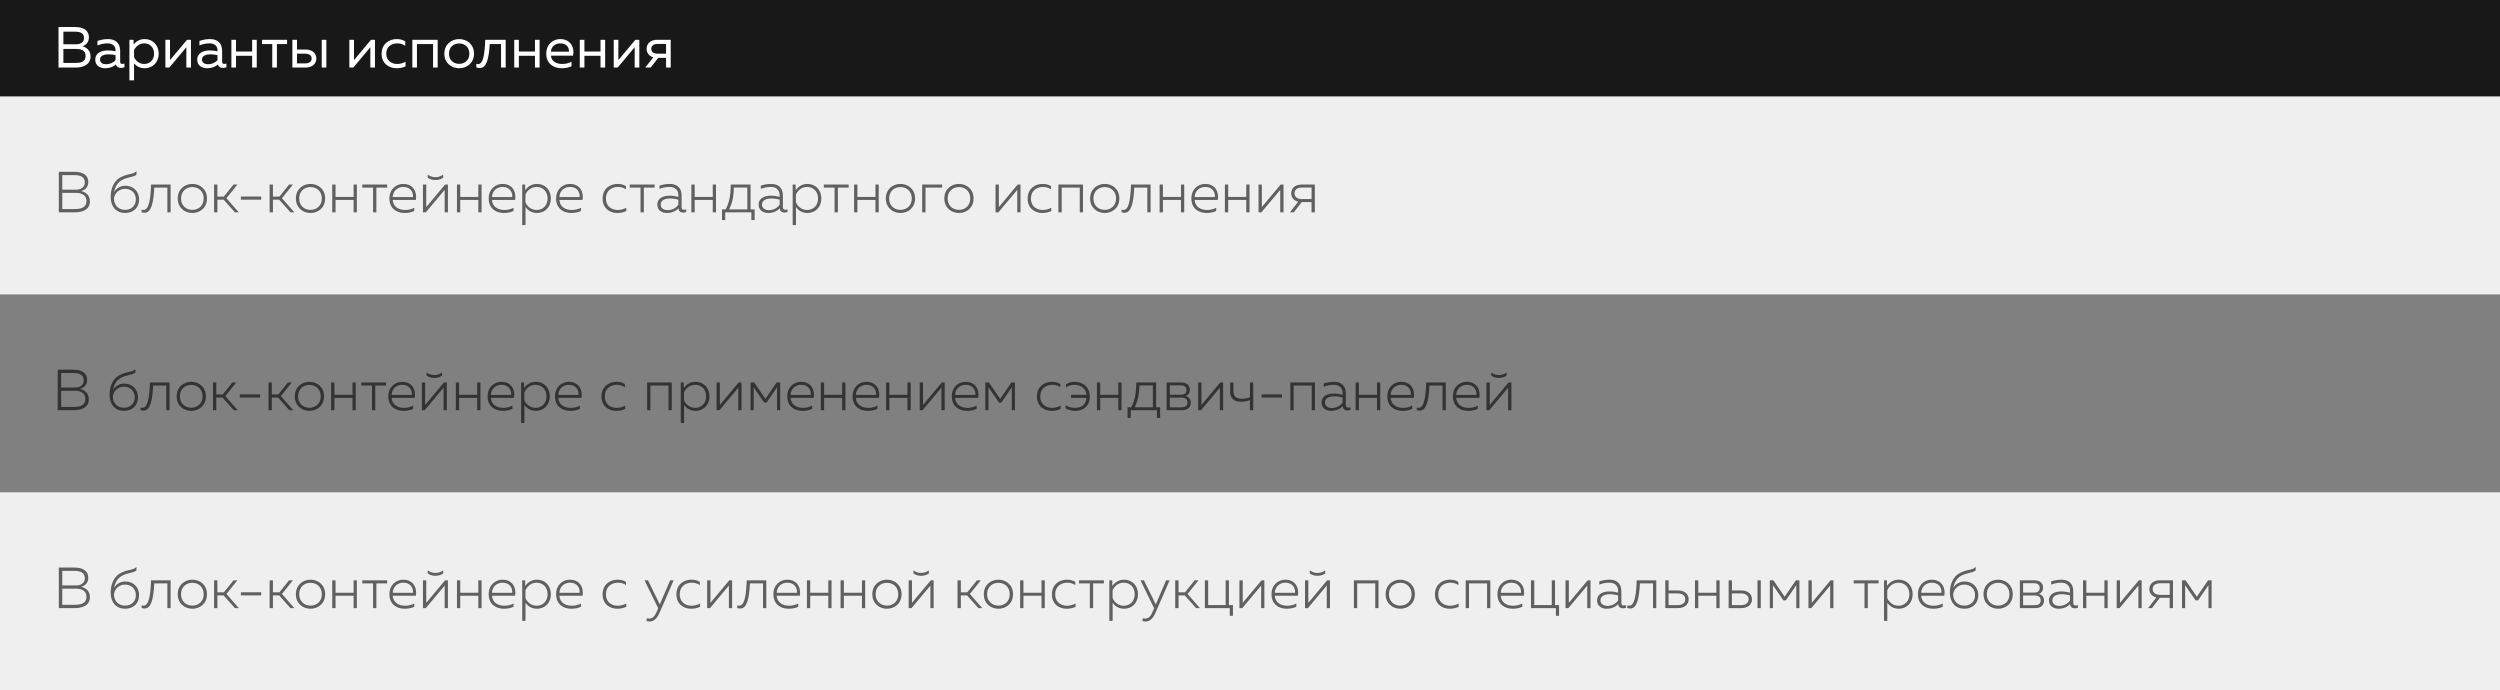 <?xml version="1.0" encoding="UTF-8"?> <svg xmlns="http://www.w3.org/2000/svg" width="518" height="143" viewBox="0 0 518 143" fill="none"><rect x="0" y="0" width="518" height="143" fill="#808080" stroke="none"/> <rect width="518" height="20" fill="#181818"></rect> <rect y="20" width="518" height="41" fill="#EFEFEF"></rect> <rect y="102" width="518" height="41" fill="#EFEFEF"></rect> <path d="M12.185 35.6H15.449C17.141 35.6 18.293 36.272 18.293 37.712C18.293 38.828 17.549 39.416 16.781 39.584C17.561 39.752 18.617 40.28 18.629 41.72C18.617 43.664 16.733 44 15.473 44H12.185V35.6ZM17.909 41.648C17.909 40.16 16.529 39.968 15.689 39.968H12.905V43.316H15.341C16.493 43.316 17.909 43.196 17.909 41.648ZM17.573 37.808C17.573 36.68 16.721 36.284 15.401 36.284H12.905V39.296H15.749C16.697 39.296 17.573 38.888 17.573 37.808ZM28.822 41.3C28.822 43.052 27.634 44.132 25.906 44.132C24.154 44.132 22.93 42.872 22.93 40.808C22.93 38.912 23.698 37.532 24.73 36.884C26.386 35.876 27.466 36.272 28.282 35.468V36.188C27.466 36.836 26.53 36.56 25.126 37.388C24.262 37.916 23.842 38.816 23.614 39.86C24.046 39.008 24.982 38.48 26.002 38.48C27.538 38.48 28.822 39.596 28.822 41.3ZM23.614 41.156C23.614 42.476 24.514 43.484 25.894 43.484C27.286 43.484 28.15 42.572 28.15 41.312C28.15 40.052 27.274 39.128 25.918 39.128C24.706 39.128 23.746 39.98 23.614 41.156ZM31.968 38.876C31.8 42.044 31.357 44.084 29.953 44.084C29.761 44.084 29.569 44.06 29.34 43.976V43.424C29.485 43.484 29.616 43.496 29.748 43.496C30.805 43.496 31.189 41.528 31.297 38.24H35.352V44H34.681V38.876H31.968ZM36.827 41.12C36.827 39.176 38.303 38.108 39.851 38.108C41.423 38.108 42.887 39.176 42.887 41.12C42.887 43.064 41.423 44.132 39.851 44.132C38.303 44.132 36.827 43.064 36.827 41.12ZM42.203 41.12C42.203 39.62 41.135 38.756 39.863 38.756C38.579 38.756 37.511 39.62 37.511 41.12C37.511 42.62 38.579 43.484 39.863 43.484C41.135 43.484 42.203 42.62 42.203 41.12ZM45.043 44H44.359V38.24H45.043V40.736H46.375L48.391 38.24H49.183L46.915 41.072L49.483 44H48.679L46.339 41.372H45.043V44ZM49.911 40.724H54.123V41.372H49.911V40.724ZM56.551 44H55.867V38.24H56.551V40.736H57.883L59.899 38.24H60.691L58.423 41.072L60.991 44H60.187L57.847 41.372H56.551V44ZM61.307 41.12C61.307 39.176 62.783 38.108 64.331 38.108C65.903 38.108 67.367 39.176 67.367 41.12C67.367 43.064 65.903 44.132 64.331 44.132C62.783 44.132 61.307 43.064 61.307 41.12ZM66.683 41.12C66.683 39.62 65.615 38.756 64.343 38.756C63.059 38.756 61.991 39.62 61.991 41.12C61.991 42.62 63.059 43.484 64.343 43.484C65.615 43.484 66.683 42.62 66.683 41.12ZM69.524 44H68.84V38.24H69.524V40.808H73.268V38.24H73.94V44H73.268V41.432H69.524V44ZM77.984 44H77.3V38.876H75.069V38.24H80.216V38.876H77.984V44ZM80.69 41.12C80.69 39.14 82.142 38.108 83.534 38.108C85.718 38.108 86.462 39.92 86.162 41.432H81.374C81.458 42.896 82.67 43.508 83.954 43.508C84.65 43.508 85.346 43.328 85.838 43.04V43.712C85.322 43.988 84.59 44.132 83.858 44.132C82.178 44.132 80.69 43.196 80.69 41.12ZM85.562 40.832C85.658 40.016 85.202 38.732 83.582 38.732C82.454 38.732 81.434 39.464 81.374 40.832H85.562ZM91.825 36.812C91.321 37.184 90.793 37.304 90.217 37.304C89.653 37.304 89.113 37.184 88.621 36.812V36.176C89.161 36.572 89.653 36.704 90.217 36.704C90.793 36.704 91.273 36.572 91.825 36.176V36.812ZM88.225 44H87.637V38.24H88.321V42.908L92.221 38.24H92.809V44H92.137V39.332L88.225 44ZM95.364 44H94.68V38.24H95.364V40.808H99.108V38.24H99.78V44H99.108V41.432H95.364V44ZM101.256 41.12C101.256 39.14 102.708 38.108 104.1 38.108C106.284 38.108 107.028 39.92 106.728 41.432H101.94C102.024 42.896 103.236 43.508 104.52 43.508C105.216 43.508 105.912 43.328 106.404 43.04V43.712C105.888 43.988 105.156 44.132 104.424 44.132C102.744 44.132 101.256 43.196 101.256 41.12ZM106.128 40.832C106.224 40.016 105.768 38.732 104.148 38.732C103.02 38.732 102 39.464 101.94 40.832H106.128ZM108.815 39.428C109.319 38.696 110.123 38.108 111.275 38.108C112.919 38.108 114.143 39.344 114.143 41.12C114.143 42.896 112.919 44.132 111.275 44.132C110.123 44.132 109.319 43.544 108.887 42.884V46.64H108.203V38.24H108.815V39.428ZM113.459 41.12C113.459 39.644 112.463 38.732 111.191 38.732C110.075 38.732 109.211 39.476 108.875 40.34V41.9C109.211 42.764 110.075 43.508 111.191 43.508C112.463 43.508 113.459 42.608 113.459 41.12ZM115.225 41.12C115.225 39.14 116.677 38.108 118.069 38.108C120.253 38.108 120.997 39.92 120.697 41.432H115.909C115.993 42.896 117.205 43.508 118.489 43.508C119.185 43.508 119.881 43.328 120.373 43.04V43.712C119.857 43.988 119.125 44.132 118.393 44.132C116.713 44.132 115.225 43.196 115.225 41.12ZM120.097 40.832C120.193 40.016 119.737 38.732 118.117 38.732C116.989 38.732 115.969 39.464 115.909 40.832H120.097ZM124.858 41.156C124.858 39.032 126.466 38.108 127.966 38.108C128.578 38.108 129.214 38.24 129.706 38.576V39.236C129.262 38.9 128.638 38.732 128.05 38.732C126.814 38.732 125.542 39.44 125.542 41.144C125.542 42.764 126.742 43.508 127.978 43.508C128.614 43.508 129.262 43.34 129.766 43.04V43.724C129.214 44 128.578 44.132 127.882 44.132C126.394 44.132 124.858 43.196 124.858 41.156ZM133.402 44H132.718V38.876H130.486V38.24H135.634V38.876H133.402V44ZM141.227 42.956C141.227 43.34 141.467 43.46 141.743 43.46C141.899 43.46 142.043 43.424 142.187 43.376V43.928C141.995 44 141.779 44.048 141.563 44.048C141.071 44.048 140.627 43.808 140.567 43.16C139.991 43.784 139.163 44.132 138.203 44.132C137.195 44.132 136.199 43.604 136.199 42.428C136.199 41 137.519 40.544 138.743 40.544C139.355 40.544 140.003 40.64 140.555 40.796V40.412C140.555 39.404 139.907 38.732 138.719 38.732C137.843 38.732 137.135 38.936 136.655 39.14V38.468C137.099 38.312 137.855 38.108 138.791 38.108C140.315 38.108 141.227 38.96 141.227 40.496V42.956ZM136.895 42.392C136.895 43.184 137.603 43.544 138.335 43.544C139.199 43.544 140.039 43.148 140.555 42.416V41.36C140.051 41.228 139.415 41.12 138.839 41.12C137.891 41.12 136.895 41.432 136.895 42.392ZM143.938 44H143.254V38.24H143.938V40.808H147.682V38.24H148.354V44H147.682V41.432H143.938V44ZM150.263 45.596H149.603V43.388H150.359C151.091 41.996 151.415 40.508 151.403 38.24H155.519V43.388H156.359V45.596H155.687V44H150.263V45.596ZM152.051 38.852C152.027 40.82 151.691 42.128 151.091 43.388H154.847V38.852H152.051ZM162.215 42.956C162.215 43.34 162.455 43.46 162.731 43.46C162.887 43.46 163.031 43.424 163.175 43.376V43.928C162.983 44 162.767 44.048 162.551 44.048C162.059 44.048 161.615 43.808 161.555 43.16C160.979 43.784 160.151 44.132 159.191 44.132C158.183 44.132 157.187 43.604 157.187 42.428C157.187 41 158.507 40.544 159.731 40.544C160.343 40.544 160.991 40.64 161.543 40.796V40.412C161.543 39.404 160.895 38.732 159.707 38.732C158.831 38.732 158.123 38.936 157.643 39.14V38.468C158.087 38.312 158.843 38.108 159.779 38.108C161.303 38.108 162.215 38.96 162.215 40.496V42.956ZM157.883 42.392C157.883 43.184 158.591 43.544 159.323 43.544C160.187 43.544 161.027 43.148 161.543 42.416V41.36C161.039 41.228 160.403 41.12 159.827 41.12C158.879 41.12 157.883 41.432 157.883 42.392ZM164.854 39.428C165.358 38.696 166.162 38.108 167.314 38.108C168.958 38.108 170.182 39.344 170.182 41.12C170.182 42.896 168.958 44.132 167.314 44.132C166.162 44.132 165.358 43.544 164.926 42.884V46.64H164.242V38.24H164.854V39.428ZM169.498 41.12C169.498 39.644 168.502 38.732 167.23 38.732C166.114 38.732 165.25 39.476 164.914 40.34V41.9C165.25 42.764 166.114 43.508 167.23 43.508C168.502 43.508 169.498 42.608 169.498 41.12ZM173.609 44H172.925V38.876H170.693V38.24H175.841V38.876H173.609V44ZM177.653 44H176.969V38.24H177.653V40.808H181.397V38.24H182.069V44H181.397V41.432H177.653V44ZM183.545 41.12C183.545 39.176 185.021 38.108 186.569 38.108C188.141 38.108 189.605 39.176 189.605 41.12C189.605 43.064 188.141 44.132 186.569 44.132C185.021 44.132 183.545 43.064 183.545 41.12ZM188.921 41.12C188.921 39.62 187.853 38.756 186.581 38.756C185.297 38.756 184.229 39.62 184.229 41.12C184.229 42.62 185.297 43.484 186.581 43.484C187.853 43.484 188.921 42.62 188.921 41.12ZM191.762 44H191.078V38.24H195.218V38.876H191.762V44ZM195.663 41.12C195.663 39.176 197.139 38.108 198.687 38.108C200.259 38.108 201.723 39.176 201.723 41.12C201.723 43.064 200.259 44.132 198.687 44.132C197.139 44.132 195.663 43.064 195.663 41.12ZM201.039 41.12C201.039 39.62 199.971 38.756 198.699 38.756C197.415 38.756 196.347 39.62 196.347 41.12C196.347 42.62 197.415 43.484 198.699 43.484C199.971 43.484 201.039 42.62 201.039 41.12ZM206.865 44H206.277V38.24H206.961V42.908L210.861 38.24H211.449V44H210.777V39.332L206.865 44ZM212.924 41.156C212.924 39.032 214.532 38.108 216.032 38.108C216.644 38.108 217.28 38.24 217.772 38.576V39.236C217.328 38.9 216.704 38.732 216.116 38.732C214.88 38.732 213.608 39.44 213.608 41.144C213.608 42.764 214.808 43.508 216.044 43.508C216.68 43.508 217.328 43.34 217.832 43.04V43.724C217.28 44 216.644 44.132 215.948 44.132C214.46 44.132 212.924 43.196 212.924 41.156ZM219.981 44H219.297V38.24H224.397V44H223.725V38.876H219.981V44ZM225.873 41.12C225.873 39.176 227.349 38.108 228.897 38.108C230.469 38.108 231.933 39.176 231.933 41.12C231.933 43.064 230.469 44.132 228.897 44.132C227.349 44.132 225.873 43.064 225.873 41.12ZM231.249 41.12C231.249 39.62 230.181 38.756 228.909 38.756C227.625 38.756 226.557 39.62 226.557 41.12C226.557 42.62 227.625 43.484 228.909 43.484C230.181 43.484 231.249 42.62 231.249 41.12ZM235.019 38.876C234.851 42.044 234.407 44.084 233.003 44.084C232.811 44.084 232.619 44.06 232.391 43.976V43.424C232.535 43.484 232.667 43.496 232.799 43.496C233.855 43.496 234.239 41.528 234.347 38.24H238.403V44H237.731V38.876H235.019ZM240.957 44H240.273V38.24H240.957V40.808H244.701V38.24H245.373V44H244.701V41.432H240.957V44ZM246.85 41.12C246.85 39.14 248.302 38.108 249.694 38.108C251.878 38.108 252.622 39.92 252.322 41.432H247.534C247.618 42.896 248.83 43.508 250.114 43.508C250.81 43.508 251.506 43.328 251.998 43.04V43.712C251.482 43.988 250.75 44.132 250.018 44.132C248.338 44.132 246.85 43.196 246.85 41.12ZM251.722 40.832C251.818 40.016 251.362 38.732 249.742 38.732C248.614 38.732 247.594 39.464 247.534 40.832H251.722ZM254.481 44H253.797V38.24H254.481V40.808H258.225V38.24H258.897V44H258.225V41.432H254.481V44ZM261.357 44H260.769V38.24H261.453V42.908L265.353 38.24H265.941V44H265.269V39.332L261.357 44ZM268.076 44H267.272L268.988 41.792C268.052 41.564 267.536 40.88 267.536 40.052C267.536 39.044 268.316 38.24 269.684 38.24H272.432V44H271.748V41.864H269.72L268.076 44ZM268.22 40.052C268.22 40.784 268.796 41.252 269.744 41.252H271.76V38.852H269.744C268.784 38.852 268.22 39.32 268.22 40.052Z" fill="black" fill-opacity="0.6"></path> <path d="M12.185 117.6H15.449C17.141 117.6 18.293 118.272 18.293 119.712C18.293 120.828 17.549 121.416 16.781 121.584C17.561 121.752 18.617 122.28 18.629 123.72C18.617 125.664 16.733 126 15.473 126H12.185V117.6ZM17.909 123.648C17.909 122.16 16.529 121.968 15.689 121.968H12.905V125.316H15.341C16.493 125.316 17.909 125.196 17.909 123.648ZM17.573 119.808C17.573 118.68 16.721 118.284 15.401 118.284H12.905V121.296H15.749C16.697 121.296 17.573 120.888 17.573 119.808ZM28.822 123.3C28.822 125.052 27.634 126.132 25.906 126.132C24.154 126.132 22.93 124.872 22.93 122.808C22.93 120.912 23.698 119.532 24.73 118.884C26.386 117.876 27.466 118.272 28.282 117.468V118.188C27.466 118.836 26.53 118.56 25.126 119.388C24.262 119.916 23.842 120.816 23.614 121.86C24.046 121.008 24.982 120.48 26.002 120.48C27.538 120.48 28.822 121.596 28.822 123.3ZM23.614 123.156C23.614 124.476 24.514 125.484 25.894 125.484C27.286 125.484 28.15 124.572 28.15 123.312C28.15 122.052 27.274 121.128 25.918 121.128C24.706 121.128 23.746 121.98 23.614 123.156ZM31.968 120.876C31.8 124.044 31.357 126.084 29.953 126.084C29.761 126.084 29.569 126.06 29.34 125.976V125.424C29.485 125.484 29.616 125.496 29.748 125.496C30.805 125.496 31.189 123.528 31.297 120.24H35.352V126H34.681V120.876H31.968ZM36.827 123.12C36.827 121.176 38.303 120.108 39.851 120.108C41.423 120.108 42.887 121.176 42.887 123.12C42.887 125.064 41.423 126.132 39.851 126.132C38.303 126.132 36.827 125.064 36.827 123.12ZM42.203 123.12C42.203 121.62 41.135 120.756 39.863 120.756C38.579 120.756 37.511 121.62 37.511 123.12C37.511 124.62 38.579 125.484 39.863 125.484C41.135 125.484 42.203 124.62 42.203 123.12ZM45.043 126H44.359V120.24H45.043V122.736H46.375L48.391 120.24H49.183L46.915 123.072L49.483 126H48.679L46.339 123.372H45.043V126ZM49.911 122.724H54.123V123.372H49.911V122.724ZM56.551 126H55.867V120.24H56.551V122.736H57.883L59.899 120.24H60.691L58.423 123.072L60.991 126H60.187L57.847 123.372H56.551V126ZM61.307 123.12C61.307 121.176 62.783 120.108 64.331 120.108C65.903 120.108 67.367 121.176 67.367 123.12C67.367 125.064 65.903 126.132 64.331 126.132C62.783 126.132 61.307 125.064 61.307 123.12ZM66.683 123.12C66.683 121.62 65.615 120.756 64.343 120.756C63.059 120.756 61.991 121.62 61.991 123.12C61.991 124.62 63.059 125.484 64.343 125.484C65.615 125.484 66.683 124.62 66.683 123.12ZM69.524 126H68.84V120.24H69.524V122.808H73.268V120.24H73.94V126H73.268V123.432H69.524V126ZM77.984 126H77.3V120.876H75.069V120.24H80.216V120.876H77.984V126ZM80.69 123.12C80.69 121.14 82.142 120.108 83.534 120.108C85.718 120.108 86.462 121.92 86.162 123.432H81.374C81.458 124.896 82.67 125.508 83.954 125.508C84.65 125.508 85.346 125.328 85.838 125.04V125.712C85.322 125.988 84.59 126.132 83.858 126.132C82.178 126.132 80.69 125.196 80.69 123.12ZM85.562 122.832C85.658 122.016 85.202 120.732 83.582 120.732C82.454 120.732 81.434 121.464 81.374 122.832H85.562ZM91.825 118.812C91.321 119.184 90.793 119.304 90.217 119.304C89.653 119.304 89.113 119.184 88.621 118.812V118.176C89.161 118.572 89.653 118.704 90.217 118.704C90.793 118.704 91.273 118.572 91.825 118.176V118.812ZM88.225 126H87.637V120.24H88.321V124.908L92.221 120.24H92.809V126H92.137V121.332L88.225 126ZM95.364 126H94.68V120.24H95.364V122.808H99.108V120.24H99.78V126H99.108V123.432H95.364V126ZM101.256 123.12C101.256 121.14 102.708 120.108 104.1 120.108C106.284 120.108 107.028 121.92 106.728 123.432H101.94C102.024 124.896 103.236 125.508 104.52 125.508C105.216 125.508 105.912 125.328 106.404 125.04V125.712C105.888 125.988 105.156 126.132 104.424 126.132C102.744 126.132 101.256 125.196 101.256 123.12ZM106.128 122.832C106.224 122.016 105.768 120.732 104.148 120.732C103.02 120.732 102 121.464 101.94 122.832H106.128ZM108.815 121.428C109.319 120.696 110.123 120.108 111.275 120.108C112.919 120.108 114.143 121.344 114.143 123.12C114.143 124.896 112.919 126.132 111.275 126.132C110.123 126.132 109.319 125.544 108.887 124.884V128.64H108.203V120.24H108.815V121.428ZM113.459 123.12C113.459 121.644 112.463 120.732 111.191 120.732C110.075 120.732 109.211 121.476 108.875 122.34V123.9C109.211 124.764 110.075 125.508 111.191 125.508C112.463 125.508 113.459 124.608 113.459 123.12ZM115.225 123.12C115.225 121.14 116.677 120.108 118.069 120.108C120.253 120.108 120.997 121.92 120.697 123.432H115.909C115.993 124.896 117.205 125.508 118.489 125.508C119.185 125.508 119.881 125.328 120.373 125.04V125.712C119.857 125.988 119.125 126.132 118.393 126.132C116.713 126.132 115.225 125.196 115.225 123.12ZM120.097 122.832C120.193 122.016 119.737 120.732 118.117 120.732C116.989 120.732 115.969 121.464 115.909 122.832H120.097ZM124.858 123.156C124.858 121.032 126.466 120.108 127.966 120.108C128.578 120.108 129.214 120.24 129.706 120.576V121.236C129.262 120.9 128.638 120.732 128.05 120.732C126.814 120.732 125.542 121.44 125.542 123.144C125.542 124.764 126.742 125.508 127.978 125.508C128.614 125.508 129.262 125.34 129.766 125.04V125.724C129.214 126 128.578 126.132 127.882 126.132C126.394 126.132 124.858 125.196 124.858 123.156ZM136.712 125.244L138.86 120.24H139.58L136.664 126.948C136.076 128.28 135.404 128.772 134.6 128.772C134.396 128.772 134.204 128.748 133.988 128.7V128.1C134.168 128.148 134.348 128.172 134.516 128.172C135.2 128.172 135.68 127.704 136.088 126.696L136.376 126.024L133.544 120.24H134.264L136.712 125.244ZM140.151 123.156C140.151 121.032 141.759 120.108 143.259 120.108C143.871 120.108 144.507 120.24 144.999 120.576V121.236C144.555 120.9 143.931 120.732 143.343 120.732C142.107 120.732 140.835 121.44 140.835 123.144C140.835 124.764 142.035 125.508 143.271 125.508C143.907 125.508 144.555 125.34 145.059 125.04V125.724C144.507 126 143.871 126.132 143.175 126.132C141.687 126.132 140.151 125.196 140.151 123.156ZM147.111 126H146.523V120.24H147.207V124.908L151.107 120.24H151.695V126H151.023V121.332L147.111 126ZM155.39 120.876C155.222 124.044 154.778 126.084 153.374 126.084C153.182 126.084 152.99 126.06 152.762 125.976V125.424C152.906 125.484 153.038 125.496 153.17 125.496C154.226 125.496 154.61 123.528 154.718 120.24H158.774V126H158.102V120.876H155.39ZM160.248 123.12C160.248 121.14 161.7 120.108 163.092 120.108C165.276 120.108 166.02 121.92 165.72 123.432H160.932C161.016 124.896 162.228 125.508 163.512 125.508C164.208 125.508 164.904 125.328 165.396 125.04V125.712C164.88 125.988 164.148 126.132 163.416 126.132C161.736 126.132 160.248 125.196 160.248 123.12ZM165.12 122.832C165.216 122.016 164.76 120.732 163.14 120.732C162.012 120.732 160.992 121.464 160.932 122.832H165.12ZM167.879 126H167.195V120.24H167.879V122.808H171.623V120.24H172.295V126H171.623V123.432H167.879V126ZM174.852 126H174.168V120.24H174.852V122.808H178.596V120.24H179.268V126H178.596V123.432H174.852V126ZM180.745 123.12C180.745 121.176 182.221 120.108 183.769 120.108C185.341 120.108 186.805 121.176 186.805 123.12C186.805 125.064 185.341 126.132 183.769 126.132C182.221 126.132 180.745 125.064 180.745 123.12ZM186.121 123.12C186.121 121.62 185.053 120.756 183.781 120.756C182.497 120.756 181.429 121.62 181.429 123.12C181.429 124.62 182.497 125.484 183.781 125.484C185.053 125.484 186.121 124.62 186.121 123.12ZM192.465 118.812C191.961 119.184 191.433 119.304 190.857 119.304C190.293 119.304 189.753 119.184 189.261 118.812V118.176C189.801 118.572 190.293 118.704 190.857 118.704C191.433 118.704 191.913 118.572 192.465 118.176V118.812ZM188.865 126H188.277V120.24H188.961V124.908L192.861 120.24H193.449V126H192.777V121.332L188.865 126ZM199.086 126H198.402V120.24H199.086V122.736H200.418L202.434 120.24H203.226L200.958 123.072L203.526 126H202.722L200.382 123.372H199.086V126ZM203.842 123.12C203.842 121.176 205.318 120.108 206.866 120.108C208.438 120.108 209.902 121.176 209.902 123.12C209.902 125.064 208.438 126.132 206.866 126.132C205.318 126.132 203.842 125.064 203.842 123.12ZM209.218 123.12C209.218 121.62 208.15 120.756 206.878 120.756C205.594 120.756 204.526 121.62 204.526 123.12C204.526 124.62 205.594 125.484 206.878 125.484C208.15 125.484 209.218 124.62 209.218 123.12ZM212.059 126H211.375V120.24H212.059V122.808H215.803V120.24H216.475V126H215.803V123.432H212.059V126ZM217.952 123.156C217.952 121.032 219.56 120.108 221.06 120.108C221.672 120.108 222.308 120.24 222.8 120.576V121.236C222.356 120.9 221.732 120.732 221.144 120.732C219.908 120.732 218.636 121.44 218.636 123.144C218.636 124.764 219.836 125.508 221.072 125.508C221.708 125.508 222.356 125.34 222.86 125.04V125.724C222.308 126 221.672 126.132 220.976 126.132C219.488 126.132 217.952 125.196 217.952 123.156ZM226.496 126H225.812V120.876H223.58V120.24H228.728V120.876H226.496V126ZM230.467 121.428C230.971 120.696 231.775 120.108 232.927 120.108C234.571 120.108 235.795 121.344 235.795 123.12C235.795 124.896 234.571 126.132 232.927 126.132C231.775 126.132 230.971 125.544 230.539 124.884V128.64H229.855V120.24H230.467V121.428ZM235.111 123.12C235.111 121.644 234.115 120.732 232.843 120.732C231.727 120.732 230.863 121.476 230.527 122.34V123.9C230.863 124.764 231.727 125.508 232.843 125.508C234.115 125.508 235.111 124.608 235.111 123.12ZM239.474 125.244L241.622 120.24H242.342L239.426 126.948C238.838 128.28 238.166 128.772 237.362 128.772C237.158 128.772 236.966 128.748 236.75 128.7V128.1C236.93 128.148 237.11 128.172 237.278 128.172C237.962 128.172 238.442 127.704 238.85 126.696L239.138 126.024L236.306 120.24H237.026L239.474 125.244ZM244.192 126H243.508V120.24H244.192V122.736H245.524L247.54 120.24H248.332L246.064 123.072L248.632 126H247.828L245.488 123.372H244.192V126ZM255.468 127.596H254.808V126H249.648V120.24H250.332V125.364H253.956V120.24H254.628V125.364H255.468V127.596ZM257.397 126H256.809V120.24H257.493V124.908L261.393 120.24H261.981V126H261.309V121.332L257.397 126ZM263.456 123.12C263.456 121.14 264.908 120.108 266.3 120.108C268.484 120.108 269.228 121.92 268.928 123.432H264.14C264.224 124.896 265.436 125.508 266.72 125.508C267.416 125.508 268.112 125.328 268.604 125.04V125.712C268.088 125.988 267.356 126.132 266.624 126.132C264.944 126.132 263.456 125.196 263.456 123.12ZM268.328 122.832C268.424 122.016 267.968 120.732 266.348 120.732C265.22 120.732 264.2 121.464 264.14 122.832H268.328ZM274.59 118.812C274.086 119.184 273.558 119.304 272.982 119.304C272.418 119.304 271.878 119.184 271.386 118.812V118.176C271.926 118.572 272.418 118.704 272.982 118.704C273.558 118.704 274.038 118.572 274.59 118.176V118.812ZM270.99 126H270.402V120.24H271.086V124.908L274.986 120.24H275.574V126H274.902V121.332L270.99 126ZM281.211 126H280.527V120.24H285.627V126H284.955V120.876H281.211V126ZM287.104 123.12C287.104 121.176 288.58 120.108 290.128 120.108C291.7 120.108 293.164 121.176 293.164 123.12C293.164 125.064 291.7 126.132 290.128 126.132C288.58 126.132 287.104 125.064 287.104 123.12ZM292.48 123.12C292.48 121.62 291.412 120.756 290.14 120.756C288.856 120.756 287.788 121.62 287.788 123.12C287.788 124.62 288.856 125.484 290.14 125.484C291.412 125.484 292.48 124.62 292.48 123.12ZM297.323 123.156C297.323 121.032 298.931 120.108 300.431 120.108C301.043 120.108 301.679 120.24 302.171 120.576V121.236C301.727 120.9 301.103 120.732 300.515 120.732C299.279 120.732 298.007 121.44 298.007 123.144C298.007 124.764 299.207 125.508 300.443 125.508C301.079 125.508 301.727 125.34 302.231 125.04V125.724C301.679 126 301.043 126.132 300.347 126.132C298.859 126.132 297.323 125.196 297.323 123.156ZM304.379 126H303.695V120.24H308.795V126H308.123V120.876H304.379V126ZM310.272 123.12C310.272 121.14 311.724 120.108 313.116 120.108C315.3 120.108 316.044 121.92 315.744 123.432H310.956C311.04 124.896 312.252 125.508 313.536 125.508C314.232 125.508 314.928 125.328 315.42 125.04V125.712C314.904 125.988 314.172 126.132 313.44 126.132C311.76 126.132 310.272 125.196 310.272 123.12ZM315.144 122.832C315.24 122.016 314.784 120.732 313.164 120.732C312.036 120.732 311.016 121.464 310.956 122.832H315.144ZM323.039 127.596H322.379V126H317.219V120.24H317.903V125.364H321.527V120.24H322.199V125.364H323.039V127.596ZM324.967 126H324.379V120.24H325.063V124.908L328.963 120.24H329.551V126H328.879V121.332L324.967 126ZM335.946 124.956C335.946 125.34 336.186 125.46 336.462 125.46C336.618 125.46 336.762 125.424 336.906 125.376V125.928C336.714 126 336.498 126.048 336.282 126.048C335.79 126.048 335.346 125.808 335.286 125.16C334.71 125.784 333.882 126.132 332.922 126.132C331.914 126.132 330.918 125.604 330.918 124.428C330.918 123 332.238 122.544 333.462 122.544C334.074 122.544 334.722 122.64 335.274 122.796V122.412C335.274 121.404 334.626 120.732 333.438 120.732C332.562 120.732 331.854 120.936 331.374 121.14V120.468C331.818 120.312 332.574 120.108 333.51 120.108C335.034 120.108 335.946 120.96 335.946 122.496V124.956ZM331.614 124.392C331.614 125.184 332.322 125.544 333.054 125.544C333.918 125.544 334.758 125.148 335.274 124.416V123.36C334.77 123.228 334.134 123.12 333.558 123.12C332.61 123.12 331.614 123.432 331.614 124.392ZM339.797 120.876C339.629 124.044 339.185 126.084 337.781 126.084C337.589 126.084 337.397 126.06 337.169 125.976V125.424C337.313 125.484 337.445 125.496 337.577 125.496C338.633 125.496 339.017 123.528 339.125 120.24H343.181V126H342.509V120.876H339.797ZM347.691 126H345.051V120.24H345.735V122.34H347.691C349.047 122.34 349.887 123.12 349.887 124.164C349.887 125.22 349.047 126 347.691 126ZM345.723 122.952V125.388H347.595C348.579 125.388 349.191 124.932 349.191 124.164C349.191 123.396 348.567 122.952 347.595 122.952H345.723ZM351.887 126H351.203V120.24H351.887V122.808H355.631V120.24H356.303V126H355.631V123.432H351.887V126ZM360.816 126H358.176V120.24H358.86V122.34H360.816C362.172 122.34 363.012 123.12 363.012 124.164C363.012 125.22 362.172 126 360.816 126ZM358.848 122.952V125.388H360.72C361.704 125.388 362.316 124.932 362.316 124.164C362.316 123.396 361.692 122.952 360.72 122.952H358.848ZM364.836 126H364.152V120.24H364.836V126ZM367.355 126H366.707V120.24H367.451L369.779 123.648L372.107 120.24H372.839V126H372.191V121.248L370.031 124.404H369.527L367.355 121.248V126ZM375.299 126H374.711V120.24H375.395V124.908L379.295 120.24H379.883V126H379.211V121.332L375.299 126ZM387.008 126H386.324V120.876H384.092V120.24H389.24V120.876H387.008V126ZM390.979 121.428C391.483 120.696 392.287 120.108 393.439 120.108C395.083 120.108 396.307 121.344 396.307 123.12C396.307 124.896 395.083 126.132 393.439 126.132C392.287 126.132 391.483 125.544 391.051 124.884V128.64H390.367V120.24H390.979V121.428ZM395.623 123.12C395.623 121.644 394.627 120.732 393.355 120.732C392.239 120.732 391.375 121.476 391.039 122.34V123.9C391.375 124.764 392.239 125.508 393.355 125.508C394.627 125.508 395.623 124.608 395.623 123.12ZM397.389 123.12C397.389 121.14 398.841 120.108 400.233 120.108C402.417 120.108 403.161 121.92 402.861 123.432H398.073C398.157 124.896 399.369 125.508 400.653 125.508C401.349 125.508 402.045 125.328 402.537 125.04V125.712C402.021 125.988 401.289 126.132 400.557 126.132C398.877 126.132 397.389 125.196 397.389 123.12ZM402.261 122.832C402.357 122.016 401.901 120.732 400.281 120.732C399.153 120.732 398.133 121.464 398.073 122.832H402.261ZM409.904 123.3C409.904 125.052 408.716 126.132 406.988 126.132C405.236 126.132 404.012 124.872 404.012 122.808C404.012 120.912 404.78 119.532 405.812 118.884C407.468 117.876 408.548 118.272 409.364 117.468V118.188C408.548 118.836 407.612 118.56 406.208 119.388C405.344 119.916 404.924 120.816 404.696 121.86C405.128 121.008 406.064 120.48 407.084 120.48C408.62 120.48 409.904 121.596 409.904 123.3ZM404.696 123.156C404.696 124.476 405.596 125.484 406.976 125.484C408.368 125.484 409.232 124.572 409.232 123.312C409.232 122.052 408.356 121.128 407 121.128C405.788 121.128 404.828 121.98 404.696 123.156ZM410.983 123.12C410.983 121.176 412.459 120.108 414.007 120.108C415.579 120.108 417.043 121.176 417.043 123.12C417.043 125.064 415.579 126.132 414.007 126.132C412.459 126.132 410.983 125.064 410.983 123.12ZM416.359 123.12C416.359 121.62 415.291 120.756 414.019 120.756C412.735 120.756 411.667 121.62 411.667 123.12C411.667 124.62 412.735 125.484 414.019 125.484C415.291 125.484 416.359 124.62 416.359 123.12ZM421.684 126H418.516V120.24H421.564C422.608 120.24 423.328 120.792 423.328 121.764C423.328 122.4 422.98 122.88 422.452 123.06C423.016 123.204 423.52 123.648 423.52 124.44C423.52 125.424 422.836 126 421.684 126ZM419.188 123.384V125.4H421.576C422.296 125.4 422.836 125.148 422.836 124.404C422.836 123.6 422.248 123.384 421.624 123.384H419.188ZM419.188 120.84V122.784H421.504C422.2 122.784 422.632 122.484 422.632 121.824C422.632 121.128 422.128 120.84 421.48 120.84H419.188ZM429.579 124.956C429.579 125.34 429.819 125.46 430.095 125.46C430.251 125.46 430.395 125.424 430.539 125.376V125.928C430.347 126 430.131 126.048 429.915 126.048C429.423 126.048 428.979 125.808 428.919 125.16C428.343 125.784 427.515 126.132 426.555 126.132C425.547 126.132 424.551 125.604 424.551 124.428C424.551 123 425.871 122.544 427.095 122.544C427.707 122.544 428.355 122.64 428.907 122.796V122.412C428.907 121.404 428.259 120.732 427.071 120.732C426.195 120.732 425.487 120.936 425.007 121.14V120.468C425.451 120.312 426.207 120.108 427.143 120.108C428.667 120.108 429.579 120.96 429.579 122.496V124.956ZM425.247 124.392C425.247 125.184 425.955 125.544 426.687 125.544C427.551 125.544 428.391 125.148 428.907 124.416V123.36C428.403 123.228 427.767 123.12 427.191 123.12C426.243 123.12 425.247 123.432 425.247 124.392ZM432.289 126H431.605V120.24H432.289V122.808H436.033V120.24H436.705V126H436.033V123.432H432.289V126ZM439.166 126H438.578V120.24H439.262V124.908L443.162 120.24H443.75V126H443.078V121.332L439.166 126ZM445.885 126H445.081L446.797 123.792C445.861 123.564 445.345 122.88 445.345 122.052C445.345 121.044 446.125 120.24 447.493 120.24H450.241V126H449.557V123.864H447.529L445.885 126ZM446.029 122.052C446.029 122.784 446.605 123.252 447.553 123.252H449.569V120.852H447.553C446.593 120.852 446.029 121.32 446.029 122.052ZM452.761 126H452.113V120.24H452.857L455.185 123.648L457.513 120.24H458.245V126H457.597V121.248L455.437 124.404H454.933L452.761 121.248V126Z" fill="black" fill-opacity="0.6"></path> <path d="M11.956 76.6H15.22C16.912 76.6 18.064 77.272 18.064 78.712C18.064 79.828 17.32 80.416 16.552 80.584C17.331 80.752 18.387 81.28 18.399 82.72C18.387 84.664 16.503 85 15.243 85H11.956V76.6ZM17.68 82.648C17.68 81.16 16.299 80.968 15.46 80.968H12.675V84.316H15.111C16.264 84.316 17.68 84.196 17.68 82.648ZM17.343 78.808C17.343 77.68 16.491 77.284 15.171 77.284H12.675V80.296H15.52C16.468 80.296 17.343 79.888 17.343 78.808ZM28.592 82.3C28.592 84.052 27.404 85.132 25.676 85.132C23.924 85.132 22.7 83.872 22.7 81.808C22.7 79.912 23.468 78.532 24.5 77.884C26.156 76.876 27.236 77.272 28.052 76.468V77.188C27.236 77.836 26.3 77.56 24.896 78.388C24.032 78.916 23.612 79.816 23.384 80.86C23.816 80.008 24.752 79.48 25.772 79.48C27.308 79.48 28.592 80.596 28.592 82.3ZM23.384 82.156C23.384 83.476 24.284 84.484 25.664 84.484C27.056 84.484 27.92 83.572 27.92 82.312C27.92 81.052 27.044 80.128 25.688 80.128C24.476 80.128 23.516 80.98 23.384 82.156ZM31.739 79.876C31.571 83.044 31.127 85.084 29.723 85.084C29.531 85.084 29.339 85.06 29.111 84.976V84.424C29.255 84.484 29.387 84.496 29.519 84.496C30.575 84.496 30.959 82.528 31.067 79.24H35.123V85H34.451V79.876H31.739ZM36.597 82.12C36.597 80.176 38.073 79.108 39.621 79.108C41.193 79.108 42.657 80.176 42.657 82.12C42.657 84.064 41.193 85.132 39.621 85.132C38.073 85.132 36.597 84.064 36.597 82.12ZM41.973 82.12C41.973 80.62 40.905 79.756 39.633 79.756C38.349 79.756 37.281 80.62 37.281 82.12C37.281 83.62 38.349 84.484 39.633 84.484C40.905 84.484 41.973 83.62 41.973 82.12ZM44.814 85H44.13V79.24H44.814V81.736H46.146L48.162 79.24H48.954L46.686 82.072L49.254 85H48.45L46.11 82.372H44.814V85ZM49.681 81.724H53.893V82.372H49.681V81.724ZM56.322 85H55.638V79.24H56.322V81.736H57.654L59.67 79.24H60.462L58.194 82.072L60.762 85H59.958L57.618 82.372H56.322V85ZM61.078 82.12C61.078 80.176 62.554 79.108 64.102 79.108C65.674 79.108 67.138 80.176 67.138 82.12C67.138 84.064 65.674 85.132 64.102 85.132C62.554 85.132 61.078 84.064 61.078 82.12ZM66.454 82.12C66.454 80.62 65.386 79.756 64.114 79.756C62.83 79.756 61.762 80.62 61.762 82.12C61.762 83.62 62.83 84.484 64.114 84.484C65.386 84.484 66.454 83.62 66.454 82.12ZM69.294 85H68.61V79.24H69.294V81.808H73.038V79.24H73.71V85H73.038V82.432H69.294V85ZM77.755 85H77.071V79.876H74.839V79.24H79.987V79.876H77.755V85ZM80.46 82.12C80.46 80.14 81.912 79.108 83.304 79.108C85.488 79.108 86.232 80.92 85.932 82.432H81.144C81.228 83.896 82.44 84.508 83.724 84.508C84.42 84.508 85.116 84.328 85.608 84.04V84.712C85.092 84.988 84.36 85.132 83.628 85.132C81.948 85.132 80.46 84.196 80.46 82.12ZM85.332 81.832C85.428 81.016 84.972 79.732 83.352 79.732C82.224 79.732 81.204 80.464 81.144 81.832H85.332ZM91.595 77.812C91.091 78.184 90.563 78.304 89.987 78.304C89.423 78.304 88.883 78.184 88.391 77.812V77.176C88.931 77.572 89.423 77.704 89.987 77.704C90.563 77.704 91.043 77.572 91.595 77.176V77.812ZM87.995 85H87.407V79.24H88.091V83.908L91.991 79.24H92.579V85H91.907V80.332L87.995 85ZM95.134 85H94.45V79.24H95.134V81.808H98.878V79.24H99.55V85H98.878V82.432H95.134V85ZM101.027 82.12C101.027 80.14 102.479 79.108 103.871 79.108C106.055 79.108 106.799 80.92 106.499 82.432H101.711C101.795 83.896 103.007 84.508 104.291 84.508C104.987 84.508 105.683 84.328 106.175 84.04V84.712C105.659 84.988 104.927 85.132 104.195 85.132C102.515 85.132 101.027 84.196 101.027 82.12ZM105.899 81.832C105.995 81.016 105.539 79.732 103.919 79.732C102.791 79.732 101.771 80.464 101.711 81.832H105.899ZM108.586 80.428C109.09 79.696 109.894 79.108 111.046 79.108C112.69 79.108 113.914 80.344 113.914 82.12C113.914 83.896 112.69 85.132 111.046 85.132C109.894 85.132 109.09 84.544 108.658 83.884V87.64H107.974V79.24H108.586V80.428ZM113.23 82.12C113.23 80.644 112.234 79.732 110.962 79.732C109.846 79.732 108.982 80.476 108.646 81.34V82.9C108.982 83.764 109.846 84.508 110.962 84.508C112.234 84.508 113.23 83.608 113.23 82.12ZM114.996 82.12C114.996 80.14 116.448 79.108 117.84 79.108C120.024 79.108 120.768 80.92 120.468 82.432H115.68C115.764 83.896 116.976 84.508 118.26 84.508C118.956 84.508 119.652 84.328 120.144 84.04V84.712C119.628 84.988 118.896 85.132 118.164 85.132C116.484 85.132 114.996 84.196 114.996 82.12ZM119.868 81.832C119.964 81.016 119.508 79.732 117.888 79.732C116.76 79.732 115.74 80.464 115.68 81.832H119.868ZM124.628 82.156C124.628 80.032 126.236 79.108 127.736 79.108C128.348 79.108 128.984 79.24 129.476 79.576V80.236C129.032 79.9 128.408 79.732 127.82 79.732C126.584 79.732 125.312 80.44 125.312 82.144C125.312 83.764 126.512 84.508 127.748 84.508C128.384 84.508 129.032 84.34 129.536 84.04V84.724C128.984 85 128.348 85.132 127.652 85.132C126.164 85.132 124.628 84.196 124.628 82.156ZM134.767 85H134.083V79.24H139.183V85H138.511V79.876H134.767V85ZM141.668 80.428C142.172 79.696 142.976 79.108 144.128 79.108C145.772 79.108 146.996 80.344 146.996 82.12C146.996 83.896 145.772 85.132 144.128 85.132C142.976 85.132 142.172 84.544 141.74 83.884V87.64H141.056V79.24H141.668V80.428ZM146.312 82.12C146.312 80.644 145.316 79.732 144.044 79.732C142.928 79.732 142.064 80.476 141.728 81.34V82.9C142.064 83.764 142.928 84.508 144.044 84.508C145.316 84.508 146.312 83.608 146.312 82.12ZM149.062 85H148.474V79.24H149.158V83.908L153.058 79.24H153.646V85H152.974V80.332L149.062 85ZM156.165 85H155.517V79.24H156.261L158.589 82.648L160.917 79.24H161.649V85H161.001V80.248L158.841 83.404H158.337L156.165 80.248V85ZM163.124 82.12C163.124 80.14 164.576 79.108 165.968 79.108C168.152 79.108 168.896 80.92 168.596 82.432H163.808C163.892 83.896 165.104 84.508 166.388 84.508C167.084 84.508 167.78 84.328 168.272 84.04V84.712C167.756 84.988 167.024 85.132 166.292 85.132C164.612 85.132 163.124 84.196 163.124 82.12ZM167.996 81.832C168.092 81.016 167.636 79.732 166.016 79.732C164.888 79.732 163.868 80.464 163.808 81.832H167.996ZM170.755 85H170.071V79.24H170.755V81.808H174.499V79.24H175.171V85H174.499V82.432H170.755V85ZM176.648 82.12C176.648 80.14 178.1 79.108 179.492 79.108C181.676 79.108 182.42 80.92 182.12 82.432H177.332C177.416 83.896 178.628 84.508 179.912 84.508C180.608 84.508 181.304 84.328 181.796 84.04V84.712C181.28 84.988 180.548 85.132 179.816 85.132C178.136 85.132 176.648 84.196 176.648 82.12ZM181.52 81.832C181.616 81.016 181.16 79.732 179.54 79.732C178.412 79.732 177.392 80.464 177.332 81.832H181.52ZM184.279 85H183.595V79.24H184.279V81.808H188.023V79.24H188.695V85H188.023V82.432H184.279V85ZM191.155 85H190.567V79.24H191.251V83.908L195.151 79.24H195.739V85H195.067V80.332L191.155 85ZM197.214 82.12C197.214 80.14 198.666 79.108 200.058 79.108C202.242 79.108 202.986 80.92 202.686 82.432H197.898C197.982 83.896 199.194 84.508 200.478 84.508C201.174 84.508 201.87 84.328 202.362 84.04V84.712C201.846 84.988 201.114 85.132 200.382 85.132C198.702 85.132 197.214 84.196 197.214 82.12ZM202.086 81.832C202.182 81.016 201.726 79.732 200.106 79.732C198.978 79.732 197.958 80.464 197.898 81.832H202.086ZM204.809 85H204.161V79.24H204.905L207.233 82.648L209.561 79.24H210.293V85H209.645V80.248L207.485 83.404H206.981L204.809 80.248V85ZM214.851 82.156C214.851 80.032 216.459 79.108 217.959 79.108C218.571 79.108 219.207 79.24 219.699 79.576V80.236C219.255 79.9 218.631 79.732 218.043 79.732C216.807 79.732 215.535 80.44 215.535 82.144C215.535 83.764 216.735 84.508 217.971 84.508C218.607 84.508 219.255 84.34 219.759 84.04V84.724C219.207 85 218.571 85.132 217.875 85.132C216.387 85.132 214.851 84.196 214.851 82.156ZM225.808 82.192C225.808 84.304 224.26 85.132 222.82 85.132C222.04 85.132 221.416 84.964 220.804 84.628V83.992C221.344 84.304 222.028 84.508 222.7 84.508C223.912 84.508 225.04 83.98 225.112 82.432H221.92V81.808H225.112C224.992 80.32 223.792 79.732 222.58 79.732C221.992 79.732 221.344 79.936 220.864 80.26V79.624C221.38 79.288 222.004 79.108 222.652 79.108C224.188 79.108 225.808 80.032 225.808 82.192ZM227.966 85H227.282V79.24H227.966V81.808H231.71V79.24H232.382V85H231.71V82.432H227.966V85ZM234.291 86.596H233.631V84.388H234.387C235.119 82.996 235.443 81.508 235.431 79.24H239.547V84.388H240.387V86.596H239.715V85H234.291V86.596ZM236.079 79.852C236.055 81.82 235.719 83.128 235.119 84.388H238.875V79.852H236.079ZM244.888 85H241.72V79.24H244.768C245.812 79.24 246.532 79.792 246.532 80.764C246.532 81.4 246.184 81.88 245.656 82.06C246.22 82.204 246.724 82.648 246.724 83.44C246.724 84.424 246.04 85 244.888 85ZM242.392 82.384V84.4H244.78C245.5 84.4 246.04 84.148 246.04 83.404C246.04 82.6 245.452 82.384 244.828 82.384H242.392ZM242.392 79.84V81.784H244.708C245.404 81.784 245.836 81.484 245.836 80.824C245.836 80.128 245.332 79.84 244.684 79.84H242.392ZM248.847 85H248.259V79.24H248.943V83.908L252.843 79.24H253.431V85H252.759V80.332L248.847 85ZM259.67 85H258.986V82.9C258.422 83.14 257.882 83.236 257.15 83.236C255.794 83.236 254.882 82.6 254.882 81.184V79.24H255.566V81.136C255.566 82.228 256.25 82.612 257.342 82.612C257.978 82.612 258.482 82.516 258.986 82.3V79.24H259.67V85ZM261.404 81.724H265.616V82.372H261.404V81.724ZM268.044 85H267.36V79.24H272.46V85H271.788V79.876H268.044V85ZM278.857 83.956C278.857 84.34 279.097 84.46 279.373 84.46C279.529 84.46 279.673 84.424 279.817 84.376V84.928C279.625 85 279.409 85.048 279.193 85.048C278.701 85.048 278.257 84.808 278.197 84.16C277.621 84.784 276.793 85.132 275.833 85.132C274.825 85.132 273.829 84.604 273.829 83.428C273.829 82 275.149 81.544 276.373 81.544C276.985 81.544 277.633 81.64 278.185 81.796V81.412C278.185 80.404 277.537 79.732 276.349 79.732C275.473 79.732 274.765 79.936 274.285 80.14V79.468C274.729 79.312 275.485 79.108 276.421 79.108C277.945 79.108 278.857 79.96 278.857 81.496V83.956ZM274.525 83.392C274.525 84.184 275.233 84.544 275.965 84.544C276.829 84.544 277.669 84.148 278.185 83.416V82.36C277.681 82.228 277.045 82.12 276.469 82.12C275.521 82.12 274.525 82.432 274.525 83.392ZM281.568 85H280.884V79.24H281.568V81.808H285.312V79.24H285.984V85H285.312V82.432H281.568V85ZM287.46 82.12C287.46 80.14 288.912 79.108 290.304 79.108C292.488 79.108 293.232 80.92 292.932 82.432H288.144C288.228 83.896 289.44 84.508 290.724 84.508C291.42 84.508 292.116 84.328 292.608 84.04V84.712C292.092 84.988 291.36 85.132 290.628 85.132C288.948 85.132 287.46 84.196 287.46 82.12ZM292.332 81.832C292.428 81.016 291.972 79.732 290.352 79.732C289.224 79.732 288.204 80.464 288.144 81.832H292.332ZM296.184 79.876C296.016 83.044 295.572 85.084 294.168 85.084C293.976 85.084 293.784 85.06 293.556 84.976V84.424C293.7 84.484 293.832 84.496 293.964 84.496C295.02 84.496 295.404 82.528 295.512 79.24H299.568V85H298.896V79.876H296.184ZM301.042 82.12C301.042 80.14 302.494 79.108 303.886 79.108C306.07 79.108 306.814 80.92 306.514 82.432H301.726C301.81 83.896 303.022 84.508 304.306 84.508C305.002 84.508 305.698 84.328 306.19 84.04V84.712C305.674 84.988 304.942 85.132 304.21 85.132C302.53 85.132 301.042 84.196 301.042 82.12ZM305.914 81.832C306.01 81.016 305.554 79.732 303.934 79.732C302.806 79.732 301.786 80.464 301.726 81.832H305.914ZM312.177 77.812C311.673 78.184 311.145 78.304 310.569 78.304C310.005 78.304 309.465 78.184 308.973 77.812V77.176C309.513 77.572 310.005 77.704 310.569 77.704C311.145 77.704 311.625 77.572 312.177 77.176V77.812ZM308.577 85H307.989V79.24H308.673V83.908L312.573 79.24H313.161V85H312.489V80.332L308.577 85Z" fill="black" fill-opacity="0.6"></path> <path d="M12.125 5.6H15.569C17.285 5.6 18.425 6.308 18.425 7.724C18.425 8.792 17.741 9.392 17.081 9.584C17.777 9.776 18.761 10.328 18.761 11.696C18.761 13.604 16.889 14 15.665 14H12.125V5.6ZM17.741 11.588C17.741 10.28 16.541 10.136 15.737 10.136H13.133V13.04H15.461C16.517 13.04 17.741 12.968 17.741 11.588ZM17.405 7.868C17.405 6.872 16.673 6.56 15.485 6.56H13.133V9.176H15.761C16.637 9.176 17.405 8.828 17.405 7.868ZM24.898 12.8C24.898 13.148 25.09 13.244 25.342 13.244C25.486 13.244 25.642 13.208 25.786 13.16V13.94C25.558 14.024 25.306 14.072 25.066 14.072C24.598 14.072 24.178 13.88 24.01 13.376C23.434 13.856 22.702 14.144 21.766 14.144C20.746 14.144 19.738 13.604 19.738 12.392C19.738 10.904 21.106 10.448 22.342 10.448C22.846 10.448 23.458 10.52 23.938 10.628V10.424C23.938 9.56 23.35 8.984 22.294 8.984C21.406 8.984 20.698 9.2 20.194 9.416V8.48C20.65 8.324 21.442 8.096 22.39 8.096C23.926 8.096 24.898 8.936 24.898 10.544V12.8ZM20.722 12.344C20.722 13.016 21.334 13.316 21.97 13.316C22.702 13.316 23.434 13.016 23.938 12.476V11.42C23.53 11.336 22.942 11.252 22.474 11.252C21.634 11.252 20.722 11.504 20.722 12.344ZM27.679 9.2C28.195 8.612 28.903 8.096 30.007 8.096C31.651 8.096 32.887 9.392 32.887 11.12C32.887 12.848 31.651 14.144 30.007 14.144C28.903 14.144 28.195 13.628 27.775 13.136V16.64H26.815V8.24H27.679V9.2ZM31.927 11.12C31.927 9.8 31.015 8.984 29.899 8.984C28.867 8.984 28.099 9.656 27.775 10.4V11.84C28.099 12.584 28.867 13.256 29.899 13.256C31.015 13.256 31.927 12.44 31.927 11.12ZM35.084 14H34.268V8.24H35.228V12.452L38.756 8.24H39.572V14H38.612V9.788L35.084 14ZM46.026 12.8C46.026 13.148 46.218 13.244 46.471 13.244C46.614 13.244 46.77 13.208 46.914 13.16V13.94C46.687 14.024 46.434 14.072 46.194 14.072C45.727 14.072 45.306 13.88 45.139 13.376C44.562 13.856 43.831 14.144 42.895 14.144C41.874 14.144 40.867 13.604 40.867 12.392C40.867 10.904 42.234 10.448 43.471 10.448C43.974 10.448 44.587 10.52 45.066 10.628V10.424C45.066 9.56 44.478 8.984 43.422 8.984C42.535 8.984 41.827 9.2 41.322 9.416V8.48C41.779 8.324 42.571 8.096 43.519 8.096C45.054 8.096 46.026 8.936 46.026 10.544V12.8ZM41.85 12.344C41.85 13.016 42.462 13.316 43.099 13.316C43.831 13.316 44.562 13.016 45.066 12.476V11.42C44.658 11.336 44.071 11.252 43.602 11.252C42.763 11.252 41.85 11.504 41.85 12.344ZM48.904 14H47.944V8.24H48.904V10.676H52.24V8.24H53.2V14H52.24V11.564H48.904V14ZM57.375 14H56.415V9.128H54.291V8.24H59.487V9.128H57.375V14ZM63.313 14H60.577V8.24H61.537V10.256H63.313C64.717 10.256 65.545 11.06 65.545 12.128C65.545 13.196 64.717 14 63.313 14ZM61.537 11.12V13.136H63.193C64.033 13.136 64.573 12.812 64.573 12.128C64.573 11.444 64.033 11.12 63.193 11.12H61.537ZM67.621 14H66.661V8.24H67.621V14ZM73.206 14H72.389V8.24H73.35V12.452L76.877 8.24H77.694V14H76.734V9.788L73.206 14ZM79.072 11.144C79.072 9.044 80.692 8.096 82.192 8.096C82.84 8.096 83.476 8.24 83.968 8.564V9.5C83.536 9.164 82.924 8.984 82.312 8.984C81.196 8.984 80.032 9.608 80.032 11.12C80.032 12.596 81.16 13.256 82.288 13.256C82.912 13.256 83.548 13.076 84.028 12.788V13.748C83.488 14.012 82.876 14.144 82.156 14.144C80.644 14.144 79.072 13.196 79.072 11.144ZM86.392 14H85.432V8.24H90.688V14H89.728V9.128H86.392V14ZM92.068 11.12C92.068 9.152 93.58 8.096 95.14 8.096C96.712 8.096 98.212 9.152 98.212 11.12C98.212 13.088 96.712 14.144 95.14 14.144C93.58 14.144 92.068 13.088 92.068 11.12ZM97.252 11.12C97.252 9.788 96.316 9.008 95.14 9.008C93.964 9.008 93.028 9.788 93.028 11.12C93.028 12.452 93.964 13.232 95.14 13.232C96.316 13.232 97.252 12.452 97.252 11.12ZM101.476 9.128C101.284 12.08 100.876 14.096 99.388 14.096C99.172 14.096 98.944 14.06 98.692 13.964V13.208C98.824 13.256 98.956 13.28 99.076 13.28C100.096 13.28 100.432 11.336 100.54 8.24H104.776V14H103.816V9.128H101.476ZM107.51 14H106.55V8.24H107.51V10.676H110.846V8.24H111.806V14H110.846V11.564H107.51V14ZM113.185 11.12C113.185 9.104 114.685 8.096 116.053 8.096C118.273 8.096 119.089 9.908 118.729 11.54H114.145C114.265 12.752 115.357 13.256 116.521 13.256C117.229 13.256 117.925 13.064 118.417 12.788V13.724C117.889 14 117.133 14.144 116.377 14.144C114.673 14.144 113.185 13.172 113.185 11.12ZM117.877 10.7C117.961 10.088 117.577 8.984 116.113 8.984C115.129 8.984 114.217 9.572 114.145 10.7H117.877ZM121.092 14H120.132V8.24H121.092V10.676H124.428V8.24H125.388V14H124.428V11.564H121.092V14ZM127.979 14H127.163V8.24H128.123V12.452L131.651 8.24H132.467V14H131.507V9.788L127.979 14ZM134.817 14H133.689L135.357 11.888C134.457 11.624 133.977 10.916 133.977 10.112C133.977 9.104 134.733 8.24 136.137 8.24H138.969V14H138.009V11.984H136.389L134.817 14ZM134.937 10.112C134.937 10.748 135.417 11.12 136.221 11.12H138.009V9.104H136.221C135.417 9.104 134.937 9.476 134.937 10.112Z" fill="white"></path> </svg> 